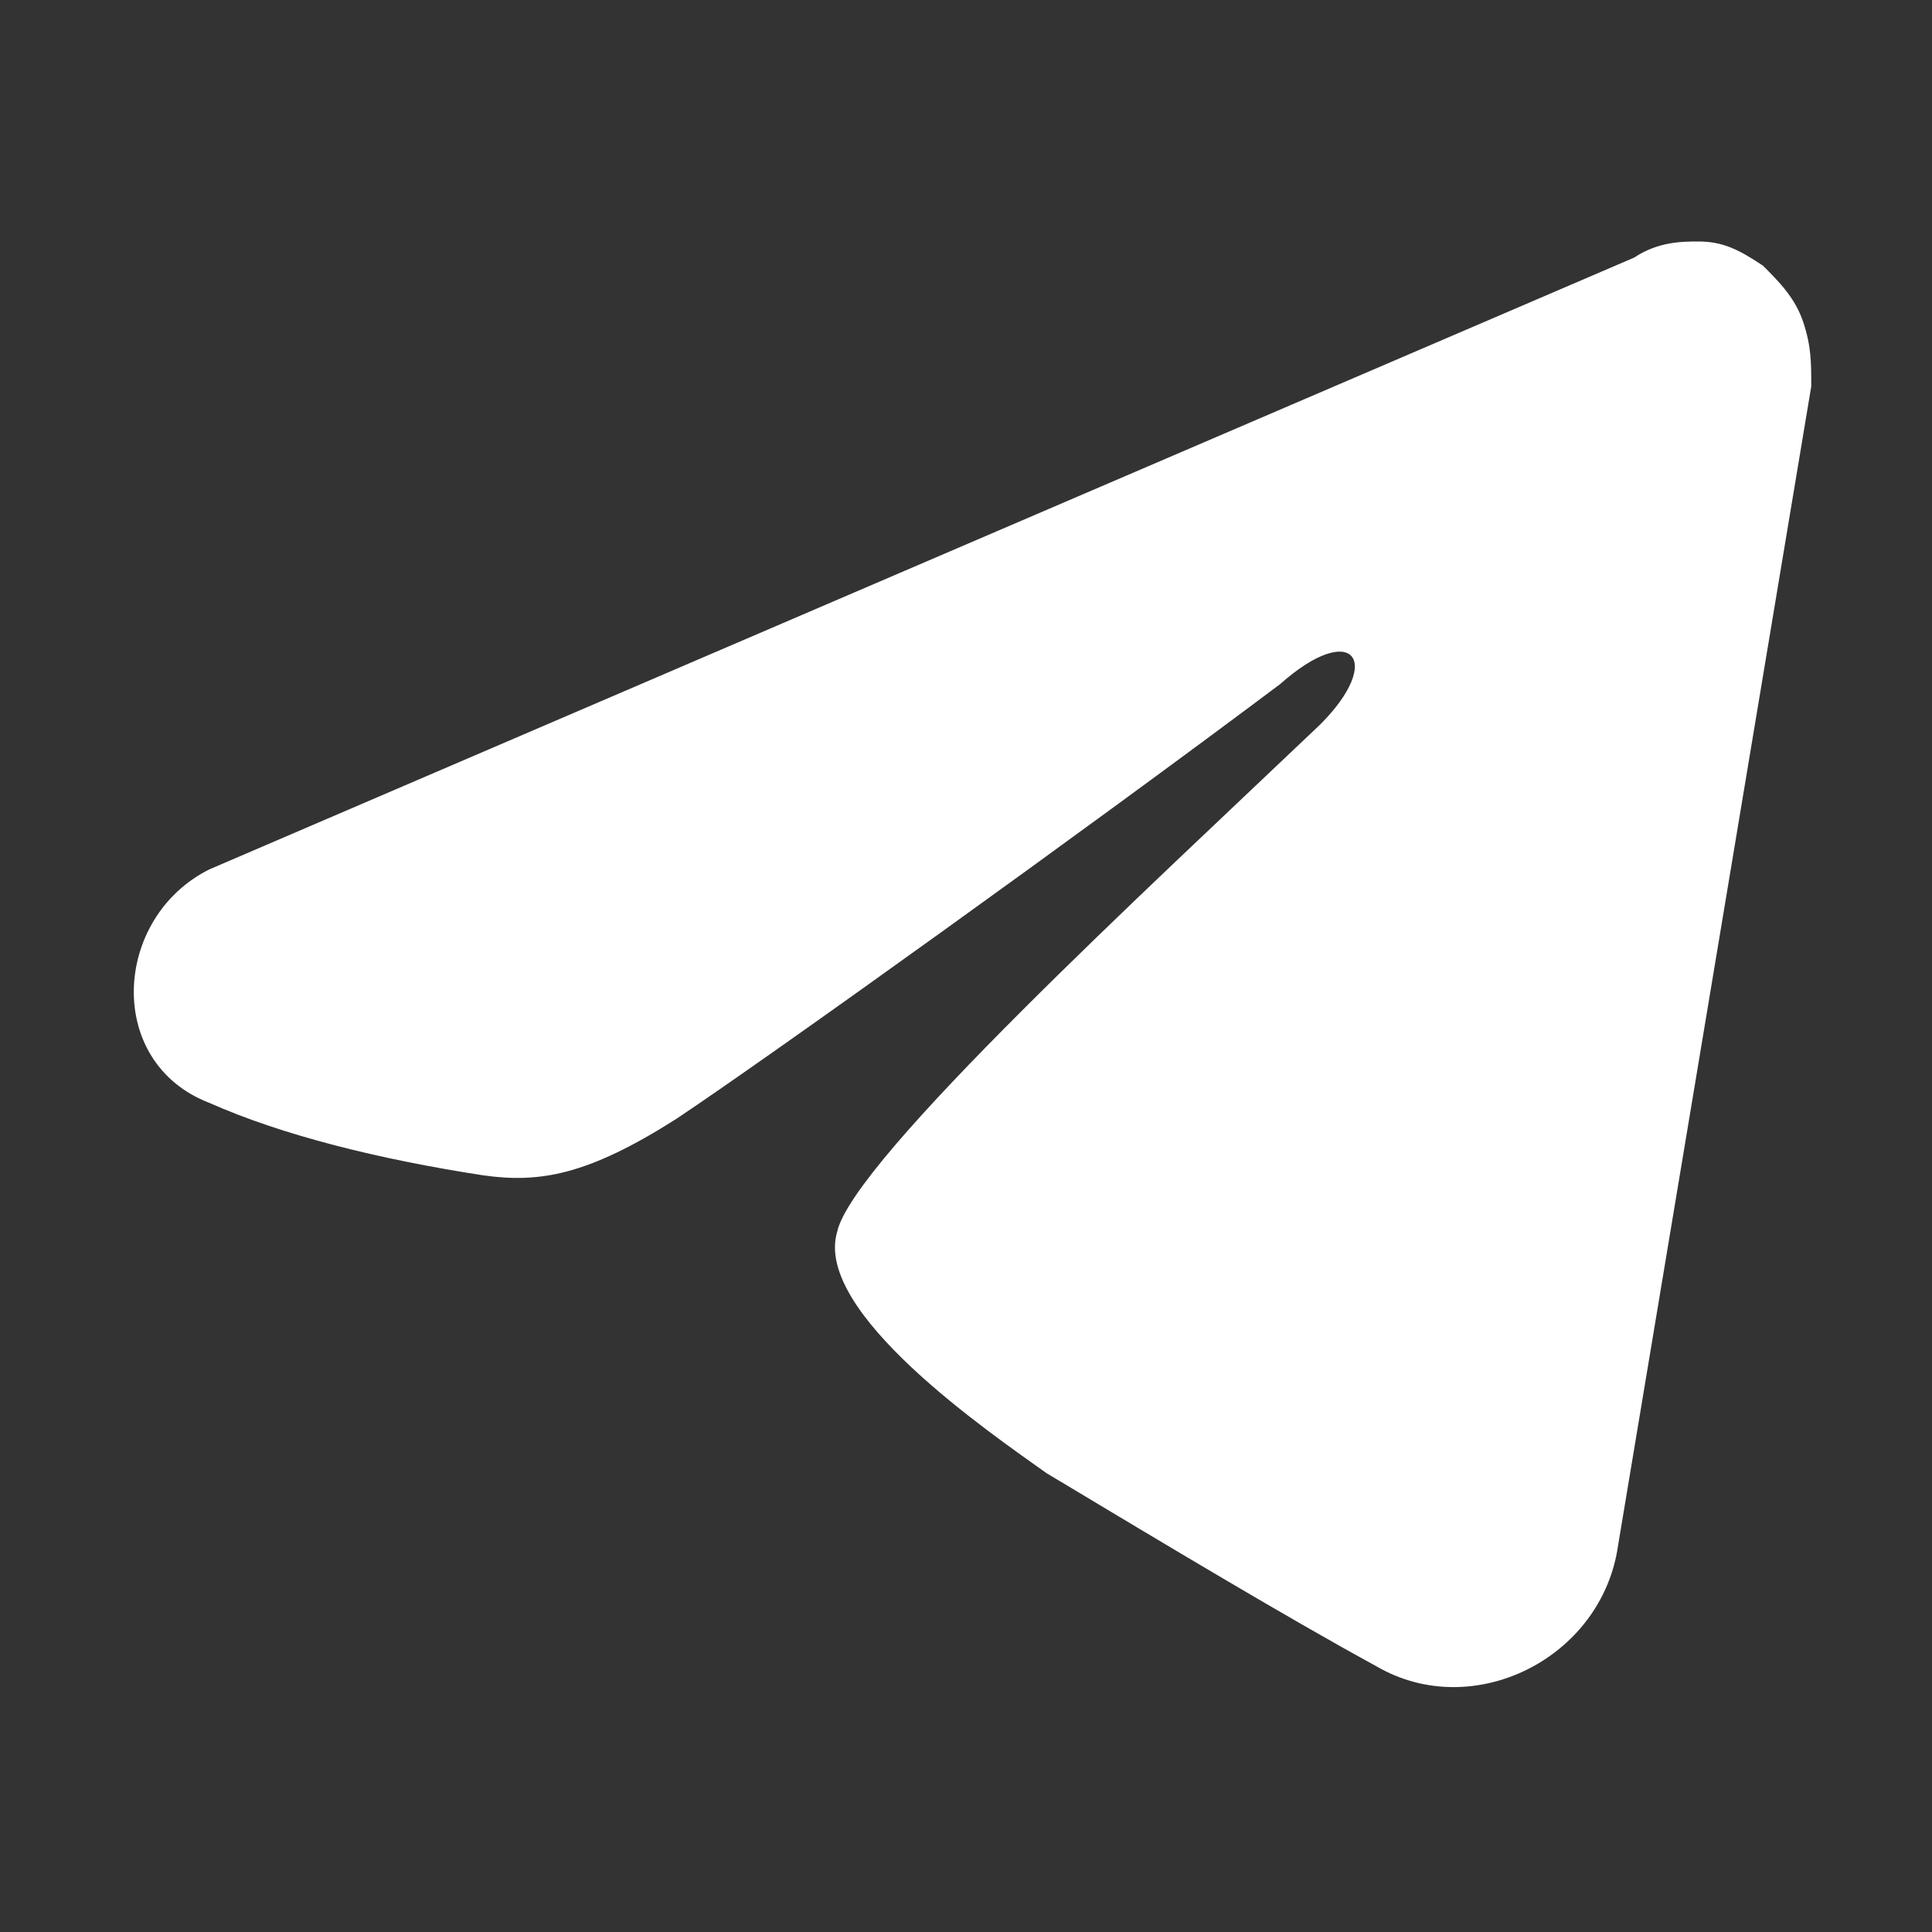 <?xml version="1.0" encoding="utf-8"?>
<!-- Generator: Adobe Illustrator 27.0.1, SVG Export Plug-In . SVG Version: 6.00 Build 0)  -->
<svg version="1.1" id="Layer_1" xmlns="http://www.w3.org/2000/svg" xmlns:xlink="http://www.w3.org/1999/xlink" x="0px" y="0px"
	 viewBox="0 0 24 24" style="enable-background:new 0 0 24 24;" xml:space="preserve">
<rect x="0" y="0" width="24" height="24" fill="#333333" stroke="none"/>
<style type="text/css">
	.st0{fill-rule:evenodd;clip-rule:evenodd;fill:#FFFFFF;}
</style>
<path class="st0" d="M20.3,3.2C20.6,3,20.9,3,21.1,3c0.3,0,0.5,0.1,0.8,0.3c0.2,0.2,0.4,0.4,0.5,0.7c0.1,0.3,0.1,0.5,0.1,0.8
	l-2.4,14.4c-0.2,1.4-1.8,2.2-3,1.5c-1.1-0.6-2.6-1.5-4.1-2.4c-0.7-0.5-2.9-2-2.6-3c0.2-0.9,3.9-4.3,6-6.3c0.8-0.8,0.4-1.3-0.5-0.5
	c-2.4,1.8-6.3,4.6-7.5,5.4c-1.1,0.7-1.7,0.8-2.4,0.7c-1.3-0.2-2.5-0.5-3.4-0.9c-1.3-0.5-1.2-2.3,0-2.9L20.3,3.2z"/>
</svg>
